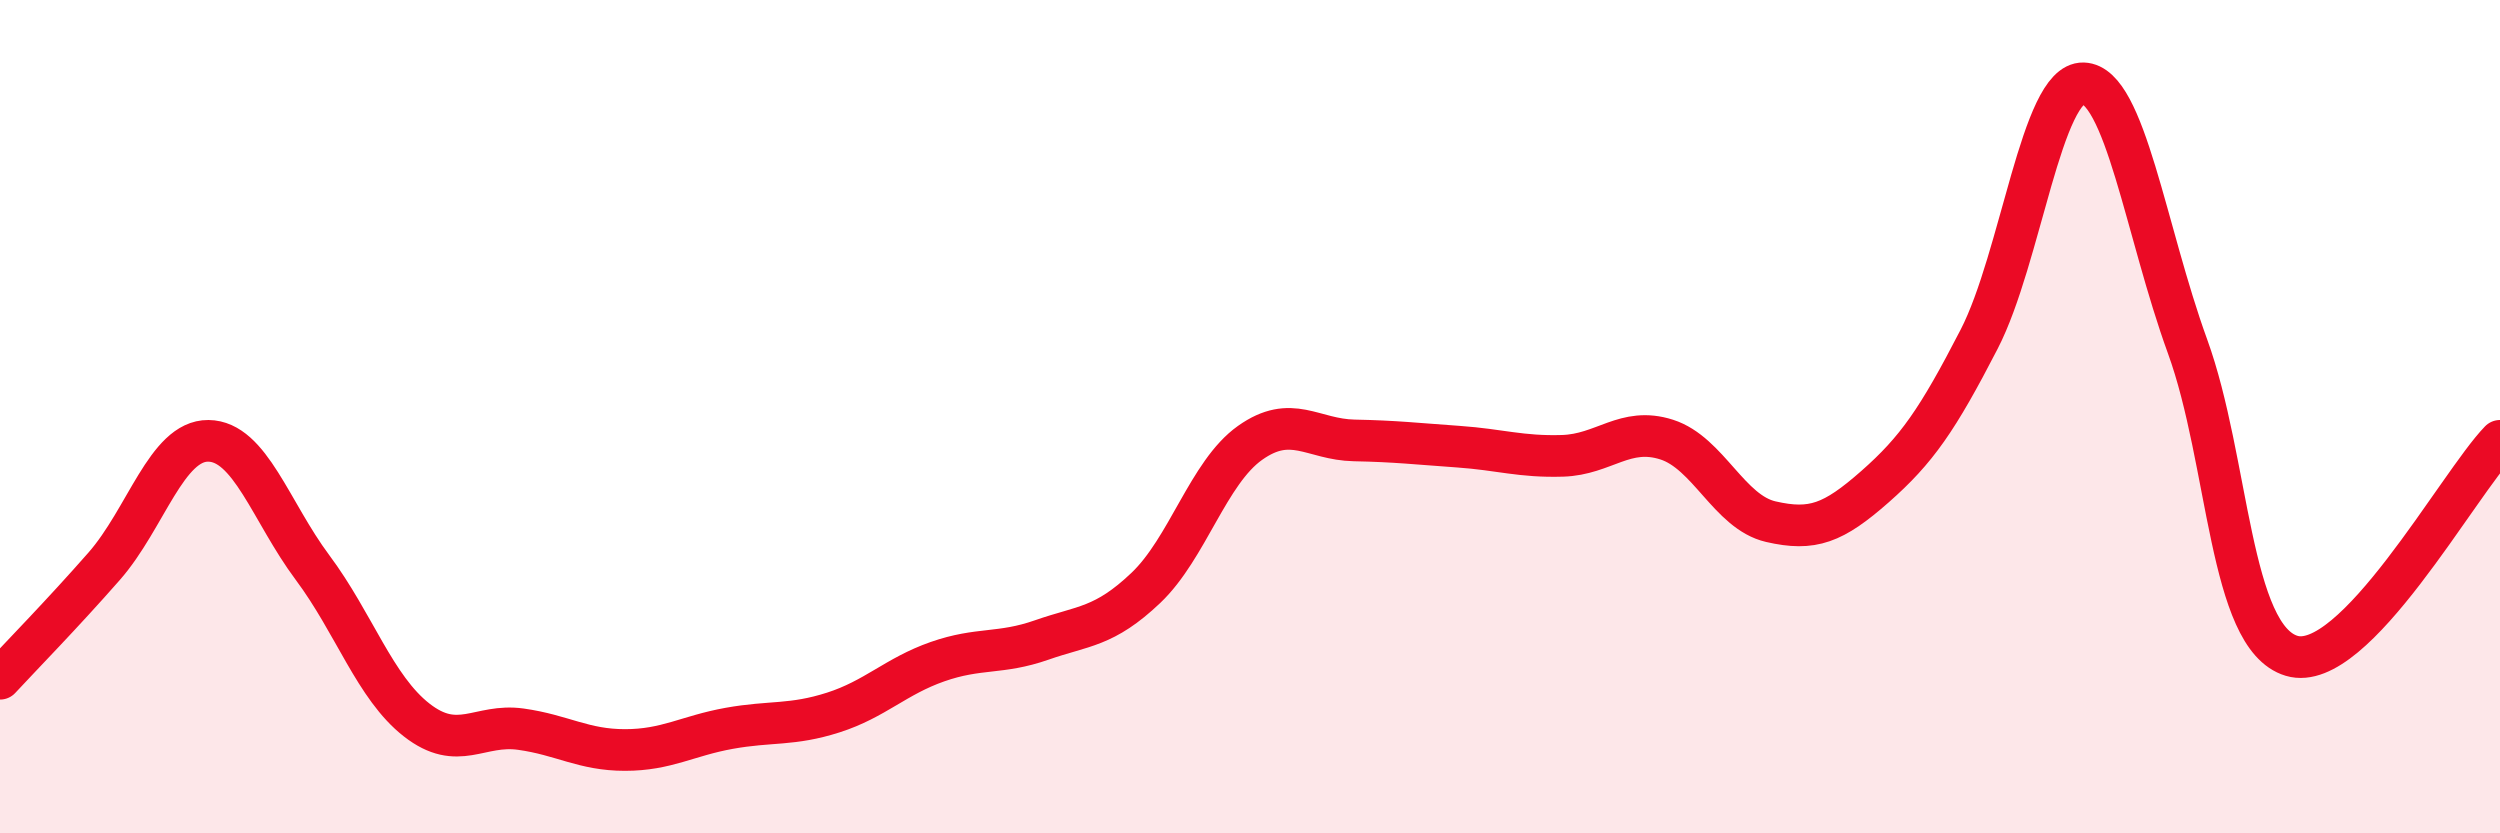 
    <svg width="60" height="20" viewBox="0 0 60 20" xmlns="http://www.w3.org/2000/svg">
      <path
        d="M 0,16.29 C 0.5,15.75 1.5,14.73 2.5,13.59 C 3.5,12.45 4,10.57 5,10.58 C 6,10.59 6.5,12.28 7.5,13.62 C 8.5,14.96 9,16.5 10,17.28 C 11,18.06 11.5,17.36 12.5,17.5 C 13.5,17.64 14,18 15,18 C 16,18 16.5,17.66 17.5,17.48 C 18.5,17.3 19,17.42 20,17.1 C 21,16.78 21.5,16.23 22.5,15.88 C 23.5,15.53 24,15.71 25,15.36 C 26,15.01 26.5,15.06 27.5,14.11 C 28.5,13.16 29,11.34 30,10.63 C 31,9.92 31.5,10.55 32.5,10.57 C 33.5,10.59 34,10.65 35,10.72 C 36,10.79 36.5,10.97 37.5,10.94 C 38.5,10.91 39,10.23 40,10.55 C 41,10.87 41.5,12.29 42.5,12.52 C 43.5,12.75 44,12.56 45,11.68 C 46,10.8 46.5,10.08 47.5,8.14 C 48.5,6.2 49,1.97 50,2 C 51,2.03 51.5,5.56 52.5,8.31 C 53.5,11.06 53.5,15.29 55,15.74 C 56.5,16.19 59,11.61 60,10.58L60 20L0 20Z"
        fill="#EB0A25"
        opacity="0.1"
        stroke-linecap="round"
        stroke-linejoin="round"
      />
      <path
        d="M 0,16.29 C 0.5,15.75 1.5,14.73 2.5,13.59 C 3.5,12.45 4,10.57 5,10.58 C 6,10.59 6.5,12.28 7.5,13.62 C 8.5,14.96 9,16.5 10,17.28 C 11,18.06 11.5,17.36 12.5,17.5 C 13.5,17.64 14,18 15,18 C 16,18 16.5,17.66 17.5,17.48 C 18.5,17.3 19,17.42 20,17.1 C 21,16.78 21.5,16.23 22.5,15.88 C 23.5,15.53 24,15.71 25,15.36 C 26,15.01 26.5,15.06 27.5,14.11 C 28.5,13.16 29,11.34 30,10.63 C 31,9.92 31.5,10.55 32.5,10.57 C 33.5,10.59 34,10.65 35,10.72 C 36,10.79 36.5,10.97 37.5,10.94 C 38.5,10.91 39,10.23 40,10.55 C 41,10.87 41.5,12.29 42.5,12.52 C 43.5,12.75 44,12.56 45,11.68 C 46,10.8 46.5,10.08 47.5,8.14 C 48.5,6.2 49,1.97 50,2 C 51,2.03 51.5,5.56 52.5,8.31 C 53.5,11.06 53.5,15.29 55,15.74 C 56.5,16.19 59,11.61 60,10.58"
        stroke="#EB0A25"
        stroke-width="1"
        fill="none"
        stroke-linecap="round"
        stroke-linejoin="round"
      />
    </svg>
  